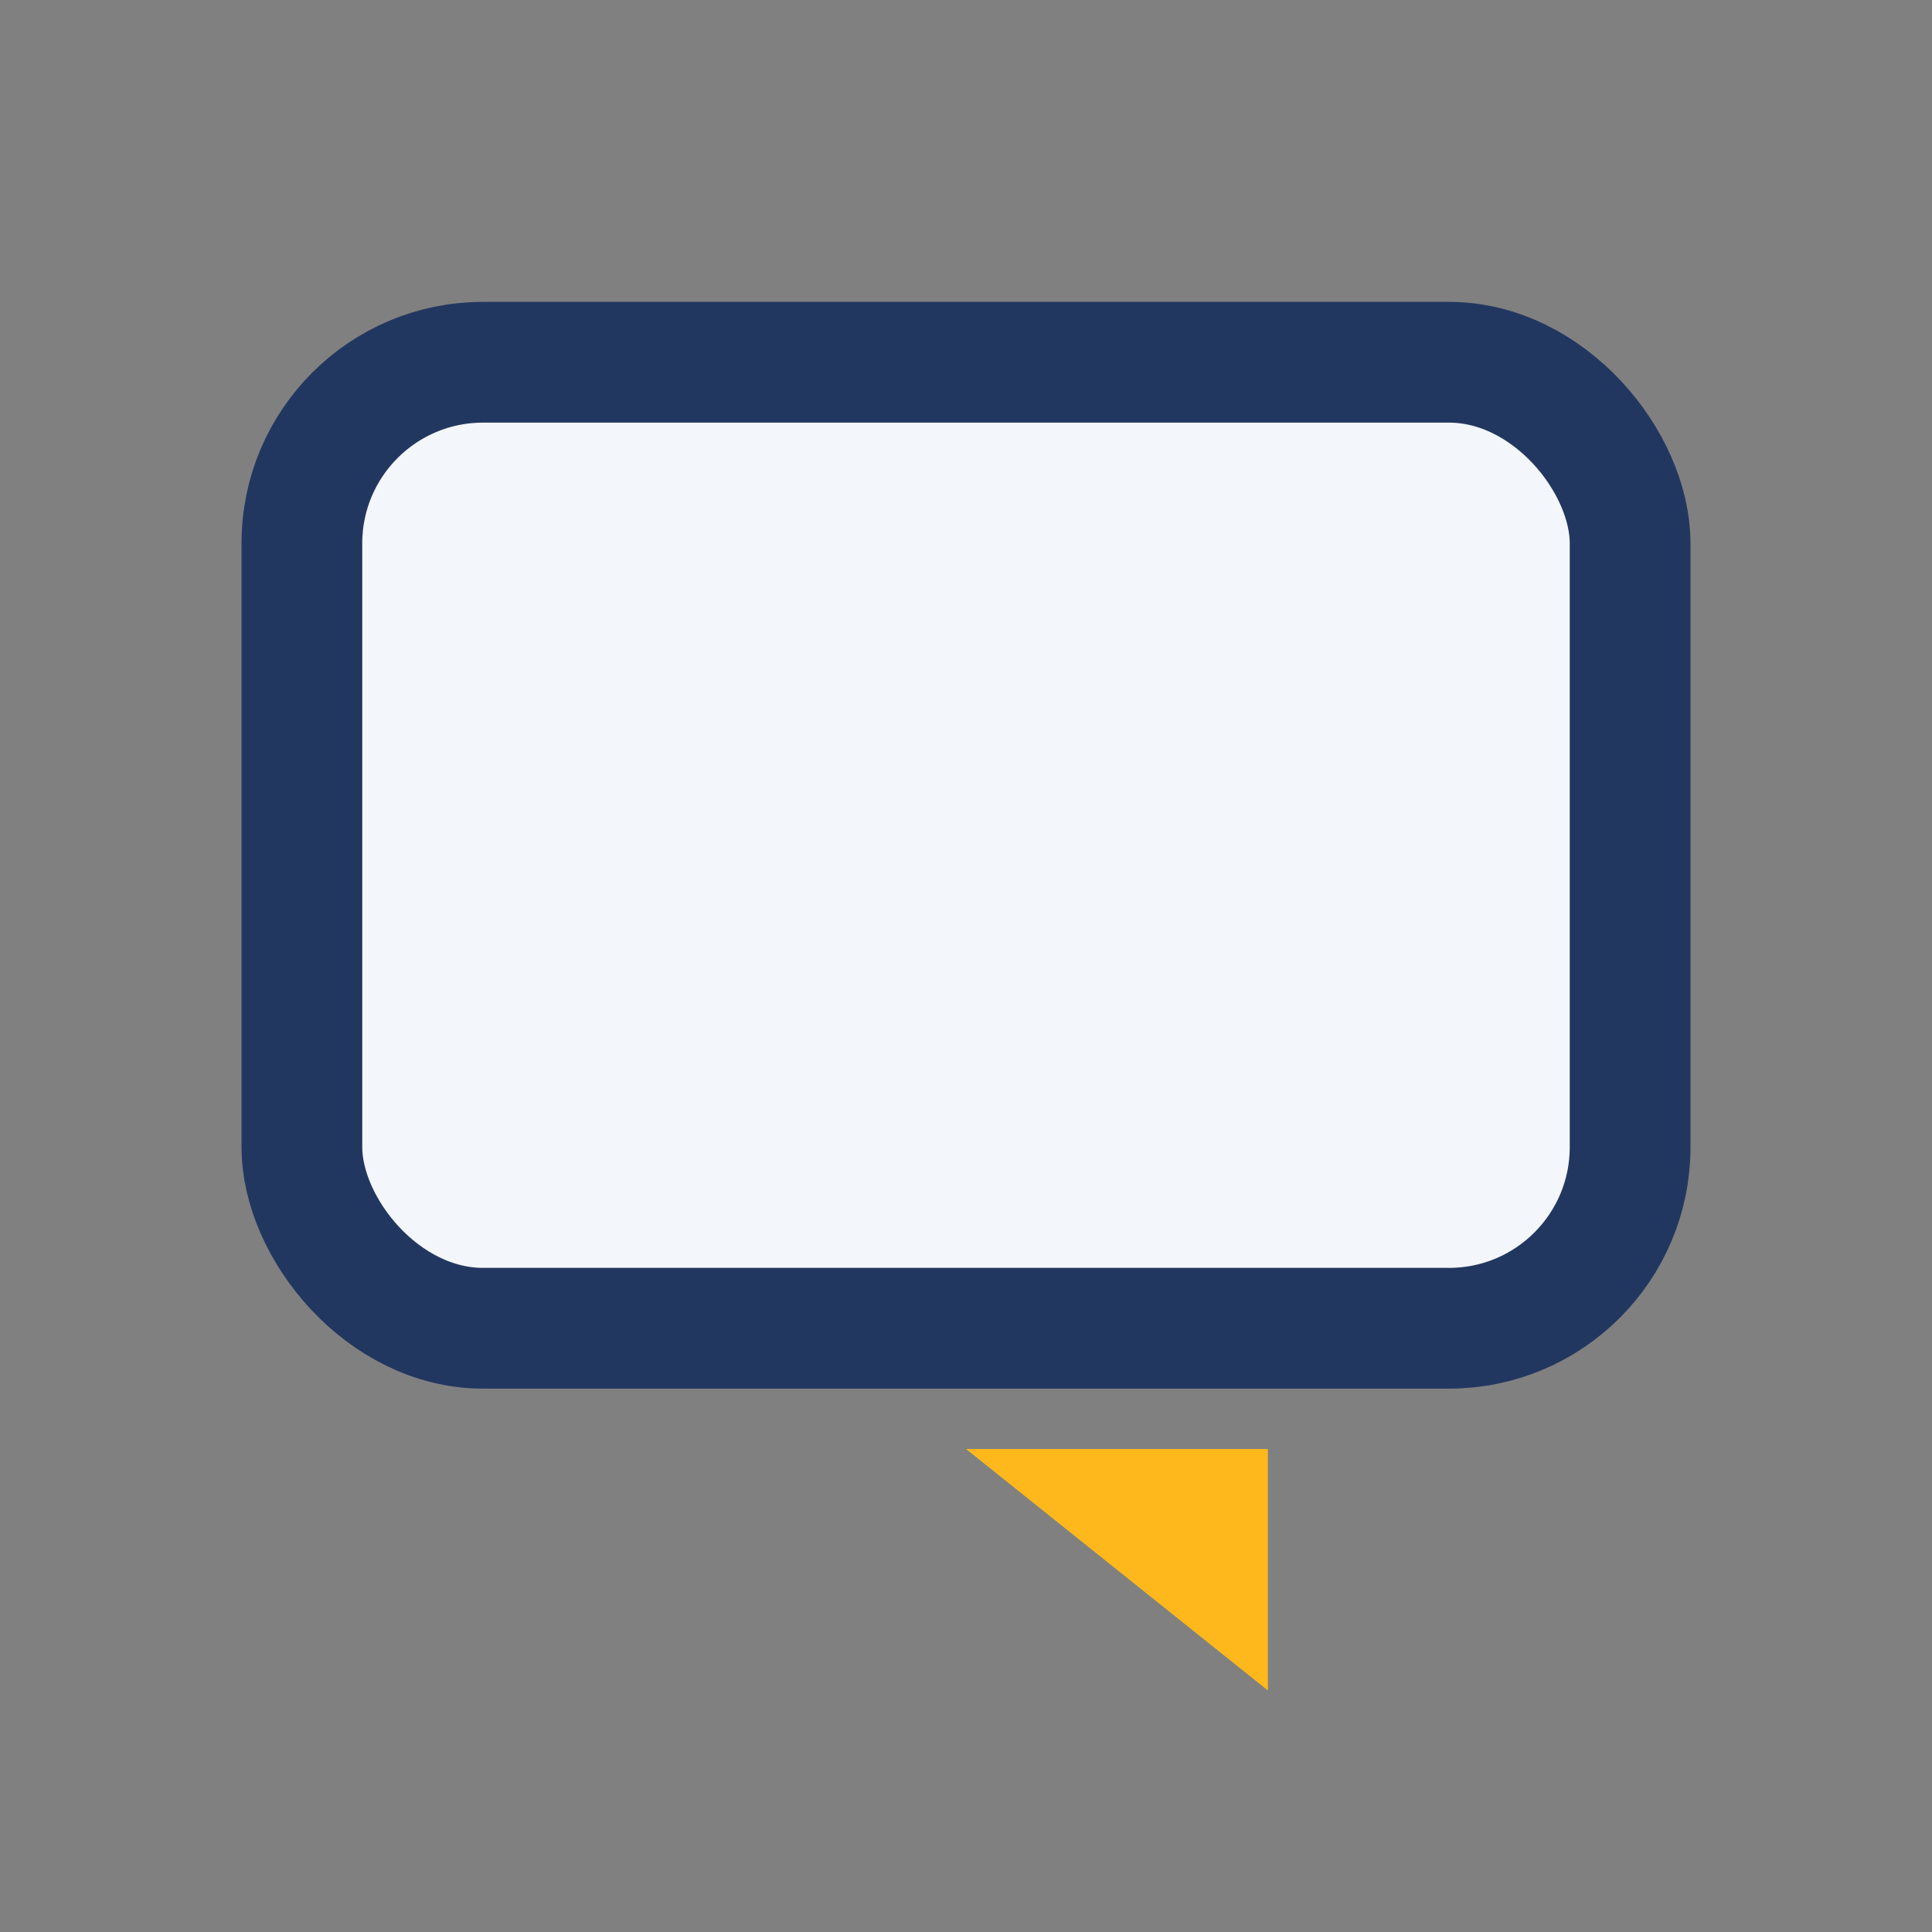 <?xml version="1.0" encoding="UTF-8"?>
<svg xmlns="http://www.w3.org/2000/svg" width="32" height="32" viewBox="0 0 32 32"><rect x="0" y="0" width="32" height="32" fill="#808080" stroke="none"/><rect x="5" y="6" width="22" height="16" rx="3" fill="#F3F6FB" stroke="#223760" stroke-width="2"/><path d="M16 24l5 4v-4z" fill="#FFB81C"/></svg>